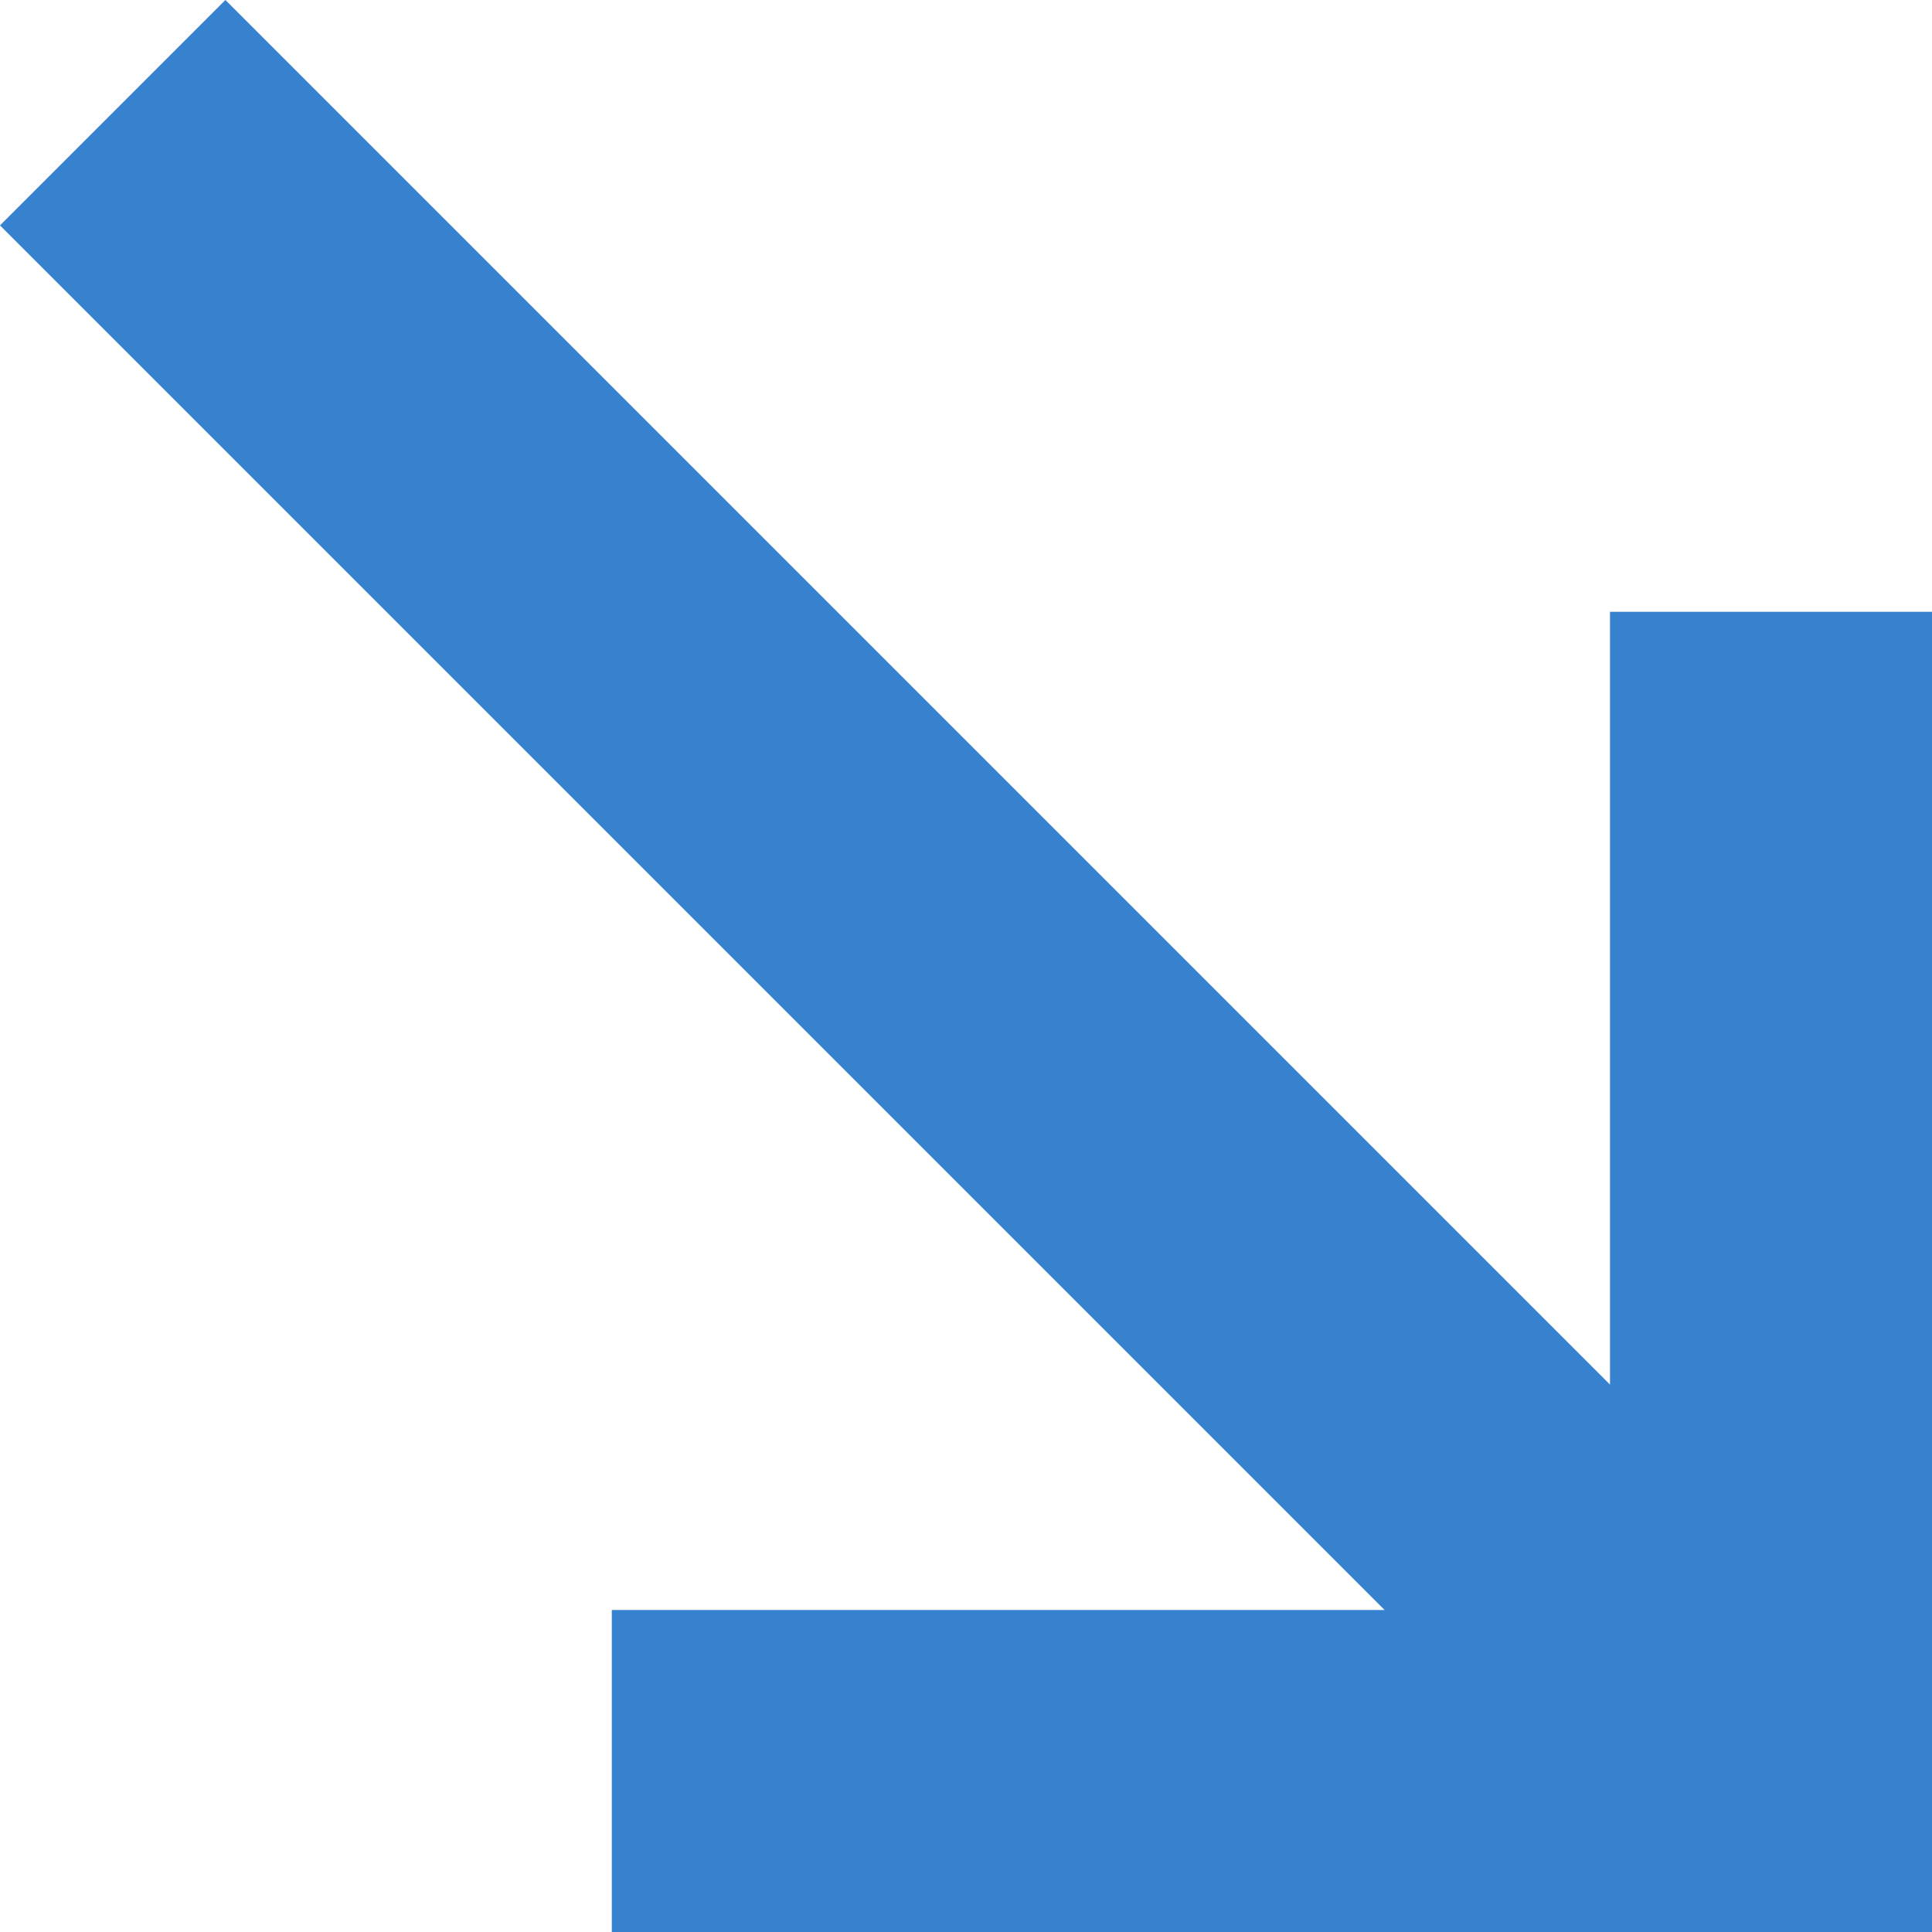 <?xml version="1.0" encoding="UTF-8"?>
<svg width="12px" height="12px" viewBox="0 0 12 12" version="1.1" xmlns="http://www.w3.org/2000/svg" xmlns:xlink="http://www.w3.org/1999/xlink">
    <title>ico-arrow-diagonal</title>
    <g id="Page-1" stroke="none" stroke-width="1" fill="none" fill-rule="evenodd">
        <g id="ico-arrow-diagonal" fill="#3782CF" fill-rule="nonzero">
            <polyline id="Path" points="9.9 11.3 0 1.4 1.4 0 11.3 9.9"></polyline>
            <polyline id="Path" points="10 12 10 3.8 12 3.8 12 12"></polyline>
            <polyline id="Path" points="12 12 3.8 12 3.8 10 12 10"></polyline>
        </g>
    </g>
</svg>